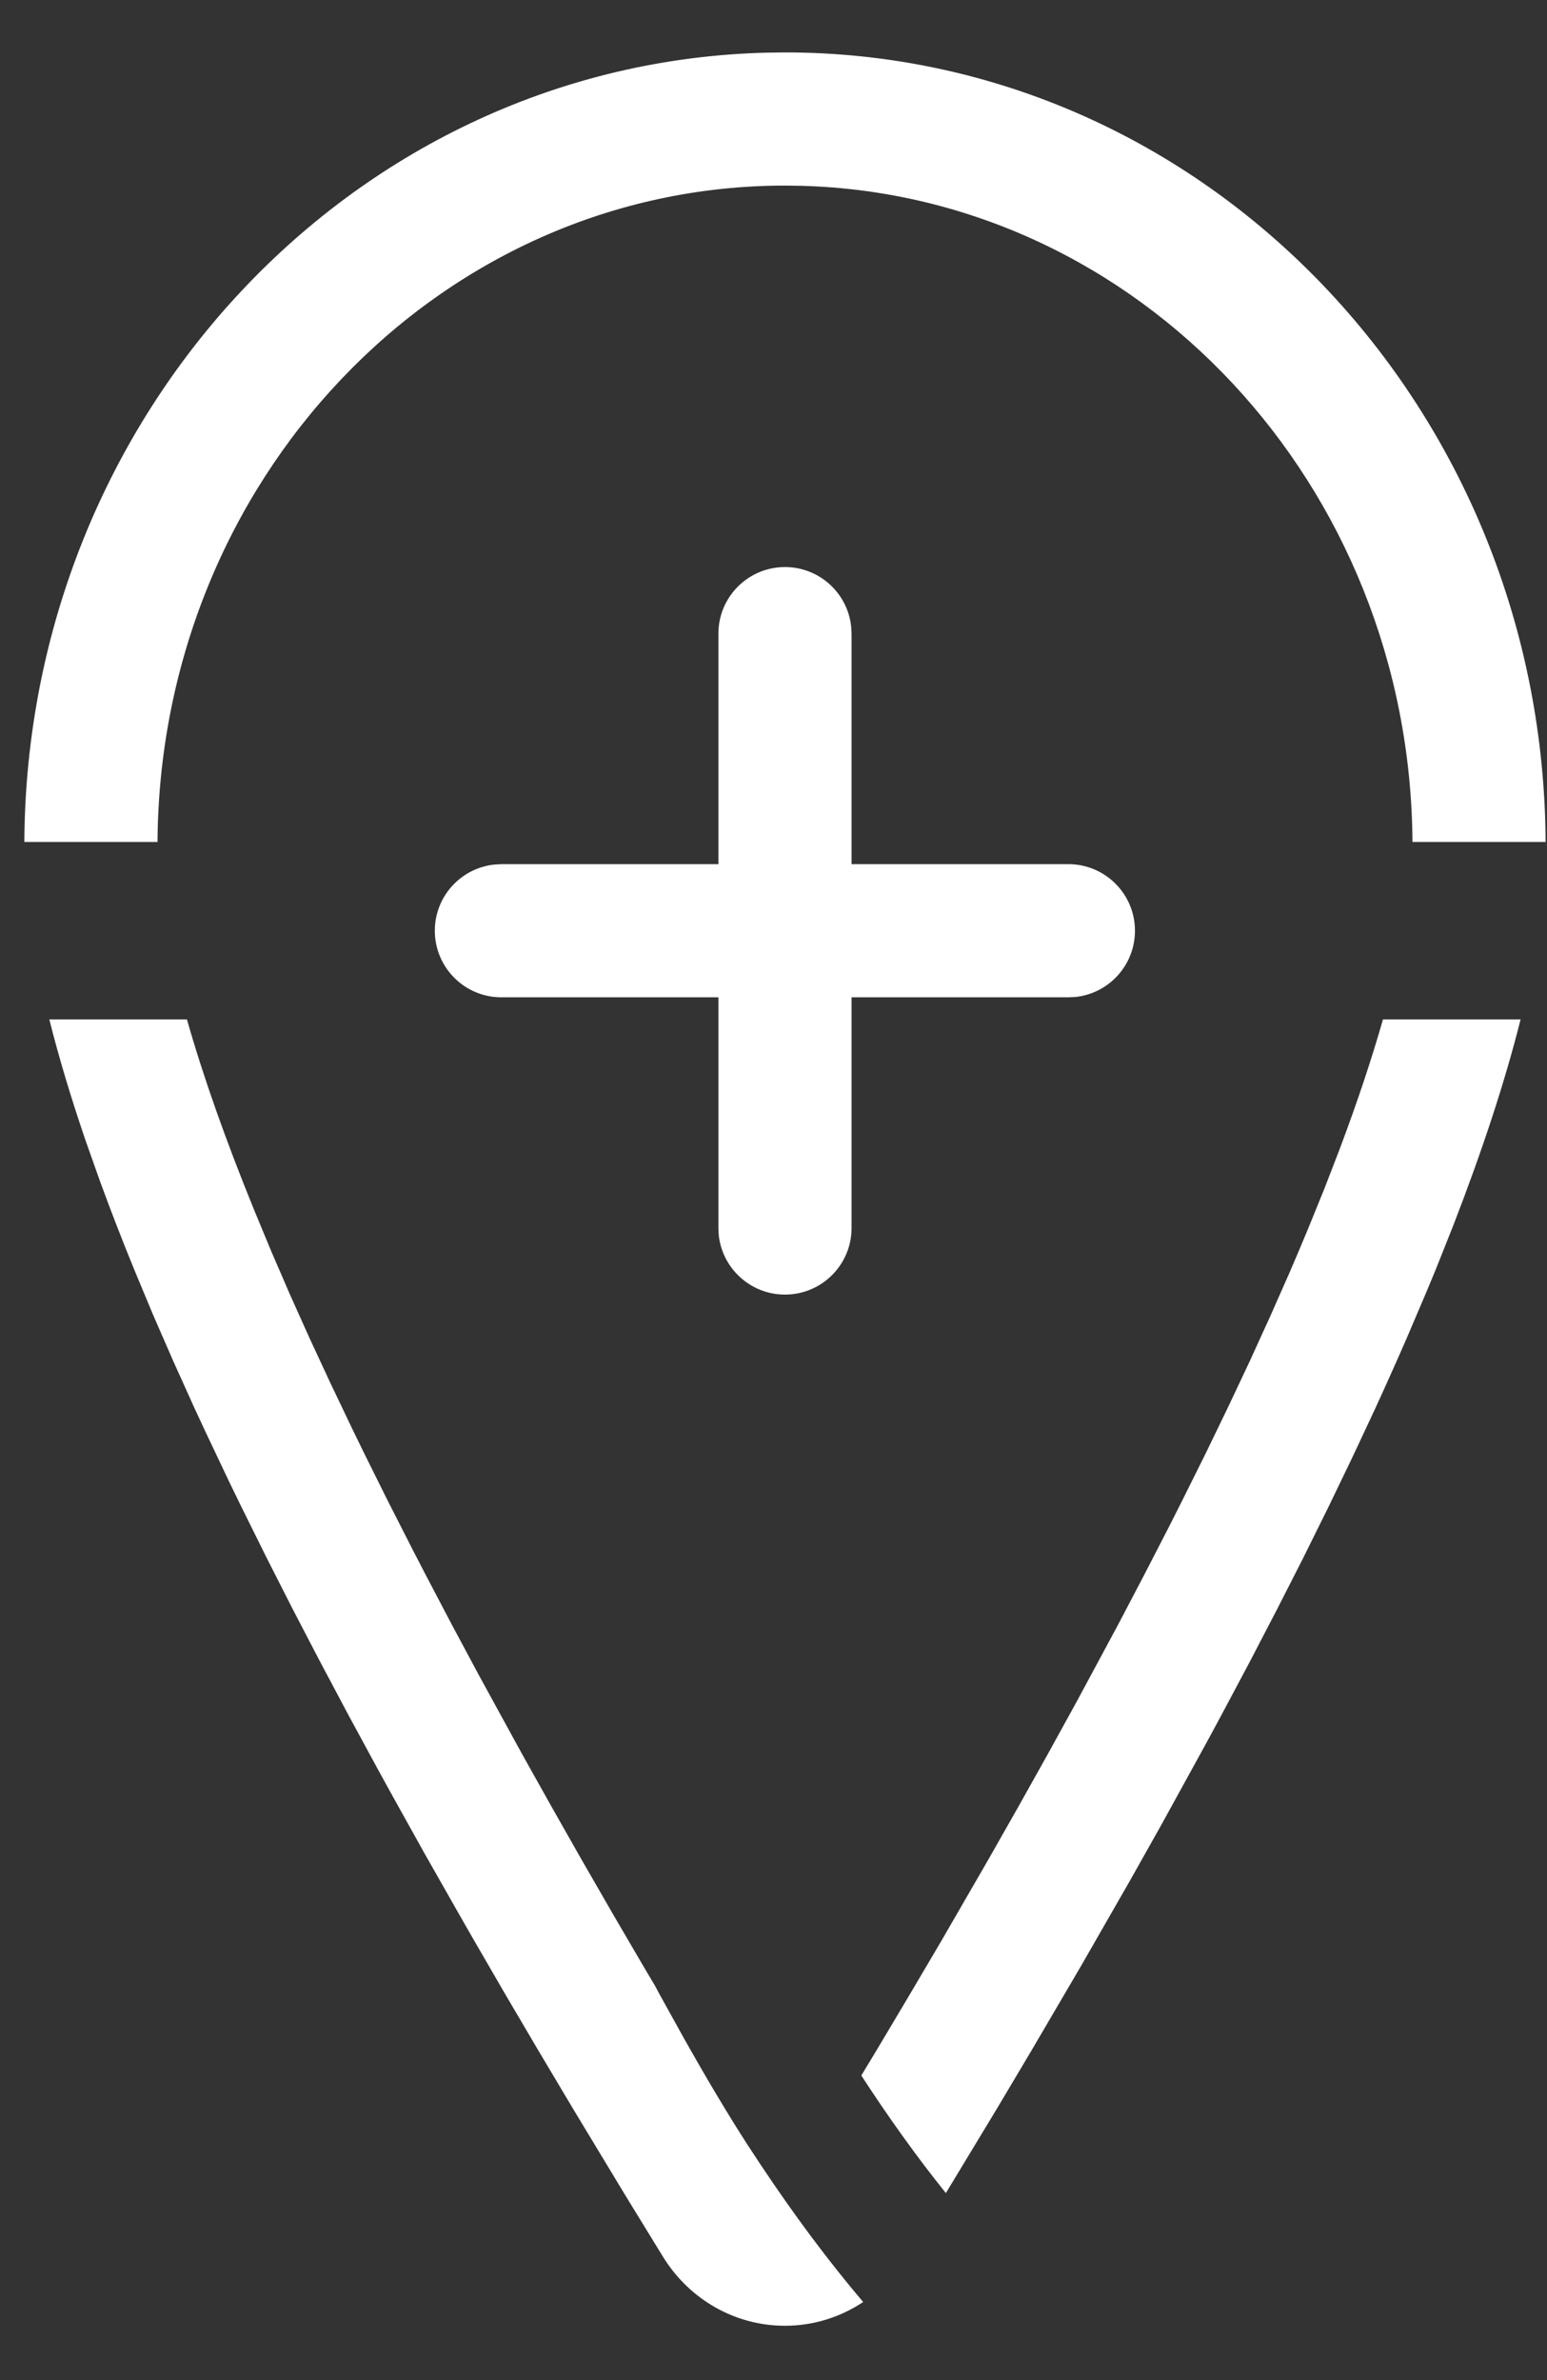 <svg xmlns="http://www.w3.org/2000/svg" xmlns:xlink="http://www.w3.org/1999/xlink" width="26px" height="40px" viewBox="0 0 26 40"><rect x="0" y="0" width="26" height="40" fill="#333333" stroke="none"/><title>Group 3</title><g id="Page-1" stroke="none" stroke-width="1" fill="none" fill-rule="evenodd"><g id="Homepage" transform="translate(-81, -828)" fill="#FFFFFF" fill-rule="nonzero"><g id="Group-3" transform="translate(81.409, 828.881)"><path d="M2.733,16.252 C3.005,17.21 3.384,18.279 3.856,19.439 L3.856,19.439 L4.147,20.141 L4.459,20.863 L4.792,21.605 L5.145,22.365 L5.517,23.144 C5.581,23.275 5.645,23.407 5.71,23.54 L5.71,23.54 L6.109,24.343 L6.526,25.162 C6.597,25.3 6.669,25.439 6.741,25.578 L6.741,25.578 L7.182,26.418 L7.64,27.273 L8.354,28.577 L8.848,29.46 L9.355,30.354 L9.875,31.257 L10.407,32.168 L10.6,32.493 L10.678,32.639 L11.104,33.408 C11.463,34.044 11.827,34.659 12.161,35.174 C12.727,36.047 13.306,36.849 13.9,37.57 L14.098,37.807 C13.713,38.063 13.258,38.206 12.783,38.206 C11.95,38.206 11.181,37.768 10.738,37.053 L10.738,37.053 L10.125,36.054 L9.228,34.569 L8.645,33.59 L8.075,32.621 L7.519,31.661 C7.428,31.502 7.337,31.344 7.247,31.185 L7.247,31.185 L6.712,30.243 L6.194,29.312 C6.109,29.158 6.024,29.004 5.94,28.851 L5.94,28.851 L5.446,27.94 L4.969,27.042 L4.509,26.159 L4.068,25.291 L3.646,24.439 C3.577,24.299 3.509,24.159 3.442,24.02 L3.442,24.02 L3.05,23.193 C2.986,23.057 2.923,22.921 2.861,22.787 L2.861,22.787 L2.5,21.987 L2.16,21.207 L1.843,20.446 C1.638,19.945 1.45,19.458 1.277,18.986 L1.277,18.986 L1.03,18.289 C0.785,17.571 0.58,16.891 0.42,16.252 Z M25.147,16.252 C24.884,17.301 24.502,18.459 24.017,19.711 L24.017,19.711 L23.722,20.452 C23.671,20.577 23.618,20.704 23.565,20.83 L23.565,20.83 L23.236,21.602 C23.066,21.993 22.888,22.39 22.702,22.795 L22.702,22.795 L22.319,23.613 L21.916,24.449 L21.494,25.301 L21.052,26.169 L20.593,27.052 L20.115,27.95 C20.034,28.101 19.953,28.252 19.87,28.404 L19.87,28.404 L19.11,29.786 L18.584,30.722 L17.766,32.148 L16.917,33.597 L16.335,34.575 L15.488,35.976 C14.999,35.368 14.515,34.692 14.039,33.957 L14.067,34 L14.337,33.553 L14.885,32.632 L15.423,31.719 L16.207,30.362 L16.714,29.469 L17.208,28.586 L17.688,27.714 L18.38,26.428 L18.821,25.587 L19.247,24.76 C19.316,24.623 19.385,24.488 19.453,24.352 L19.453,24.352 L19.853,23.548 L20.234,22.761 L20.597,21.991 L20.94,21.239 L21.264,20.506 C21.368,20.265 21.469,20.027 21.566,19.793 L21.566,19.793 L21.847,19.102 L22.106,18.432 C22.398,17.655 22.642,16.926 22.834,16.252 Z M12.784,0 C19.856,0 25.568,5.987 25.568,13.346 L25.566,13.269 L23.33,13.269 C23.291,7.257 18.723,2.397 13.064,2.242 L12.784,2.238 C6.971,2.238 2.238,7.2 2.238,13.346 L2.238,13.269 L1.50002081e-15,13.269 C0.039,6.05 5.574,0.171 12.481,0.004 Z" id="Combined-Shape"></path><path d="M12.784,8.649 C13.36,8.649 13.835,9.085 13.896,9.646 L13.903,9.768 L13.903,19.757 C13.903,20.375 13.402,20.876 12.784,20.876 C12.207,20.876 11.732,20.439 11.671,19.879 L11.665,19.757 L11.665,9.768 C11.665,9.15 12.166,8.649 12.784,8.649 Z" id="Path"></path><path d="M17.547,13.642 C18.165,13.642 18.666,14.143 18.666,14.761 C18.666,15.338 18.23,15.813 17.669,15.874 L17.547,15.88 L8.018,15.88 C7.4,15.88 6.899,15.379 6.899,14.761 C6.899,14.185 7.335,13.71 7.896,13.649 L8.018,13.642 L17.547,13.642 Z" id="Path"></path></g></g></g></svg>